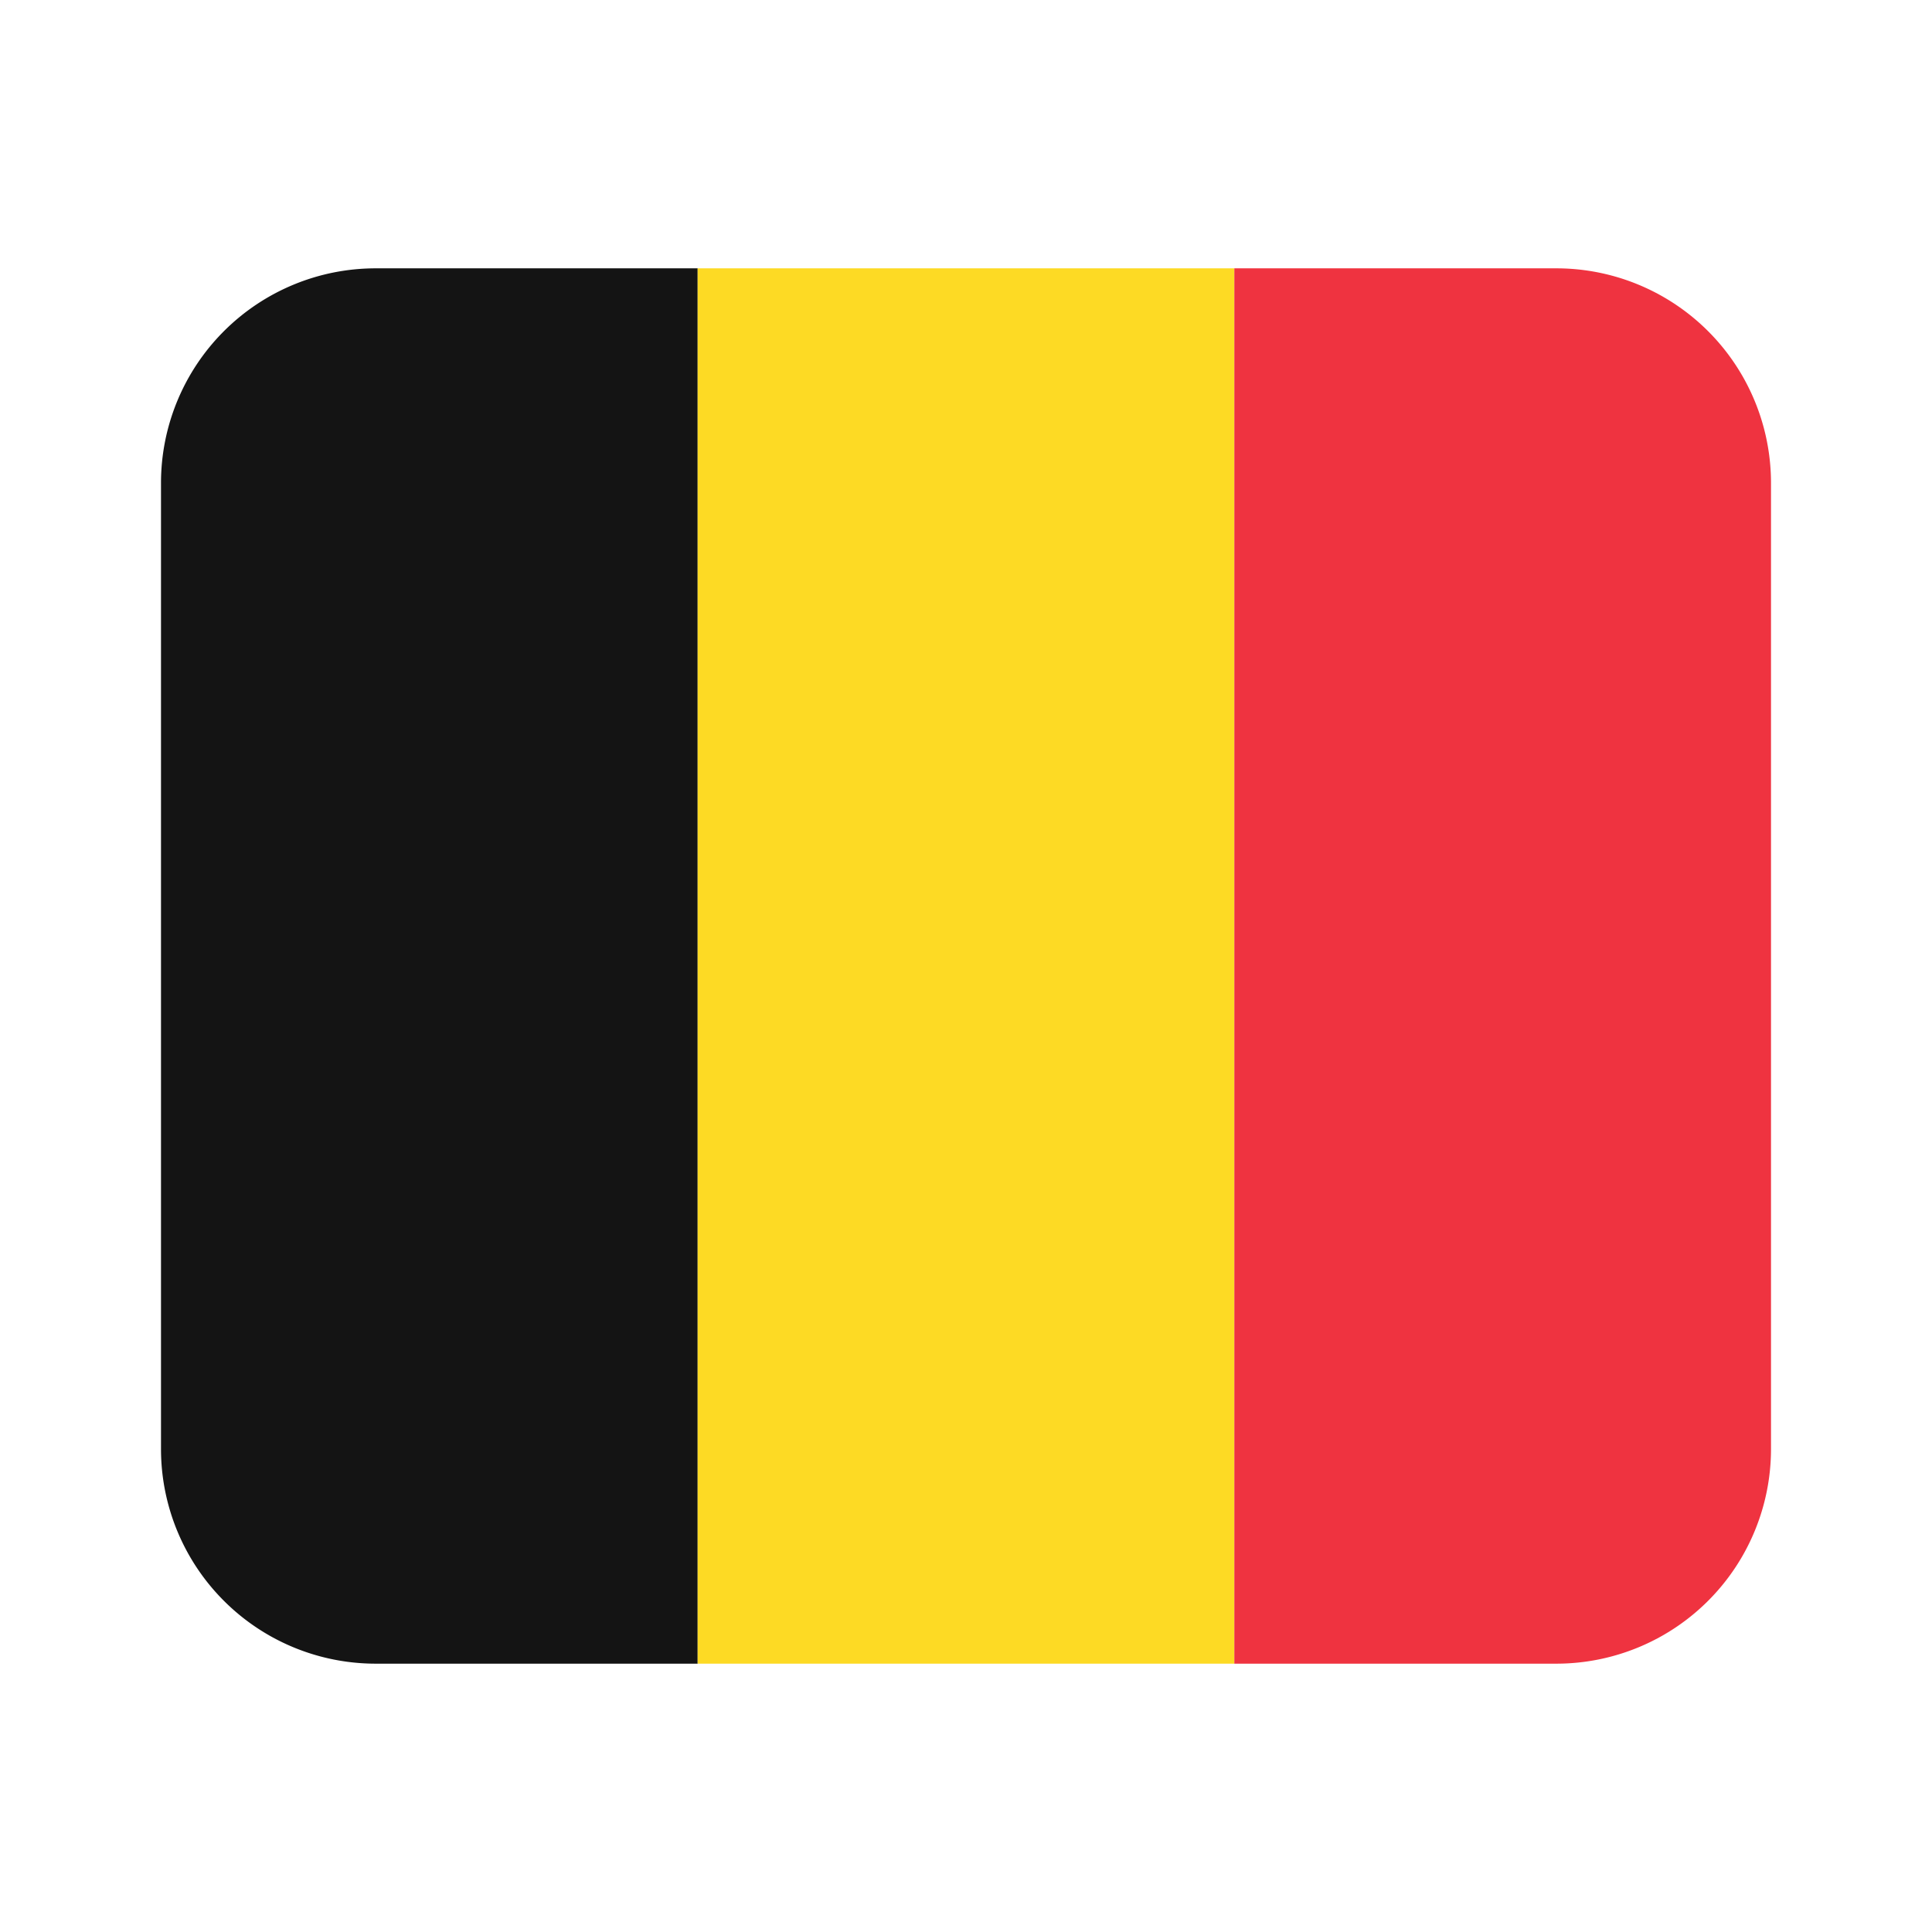 <svg xmlns="http://www.w3.org/2000/svg" xml:space="preserve" viewBox="0 0 36 36"><path fill="#141414" d="M7 5a4 4 0 0 0-4 4v18a4 4 0 0 0 4 4h6V5z"></path><path fill="#FDDA24" d="M13 5h10v26H13z"></path><path fill="#EF3340" d="M29 5h-6v26h6a4 4 0 0 0 4-4V9a4 4 0 0 0-4-4"></path></svg>